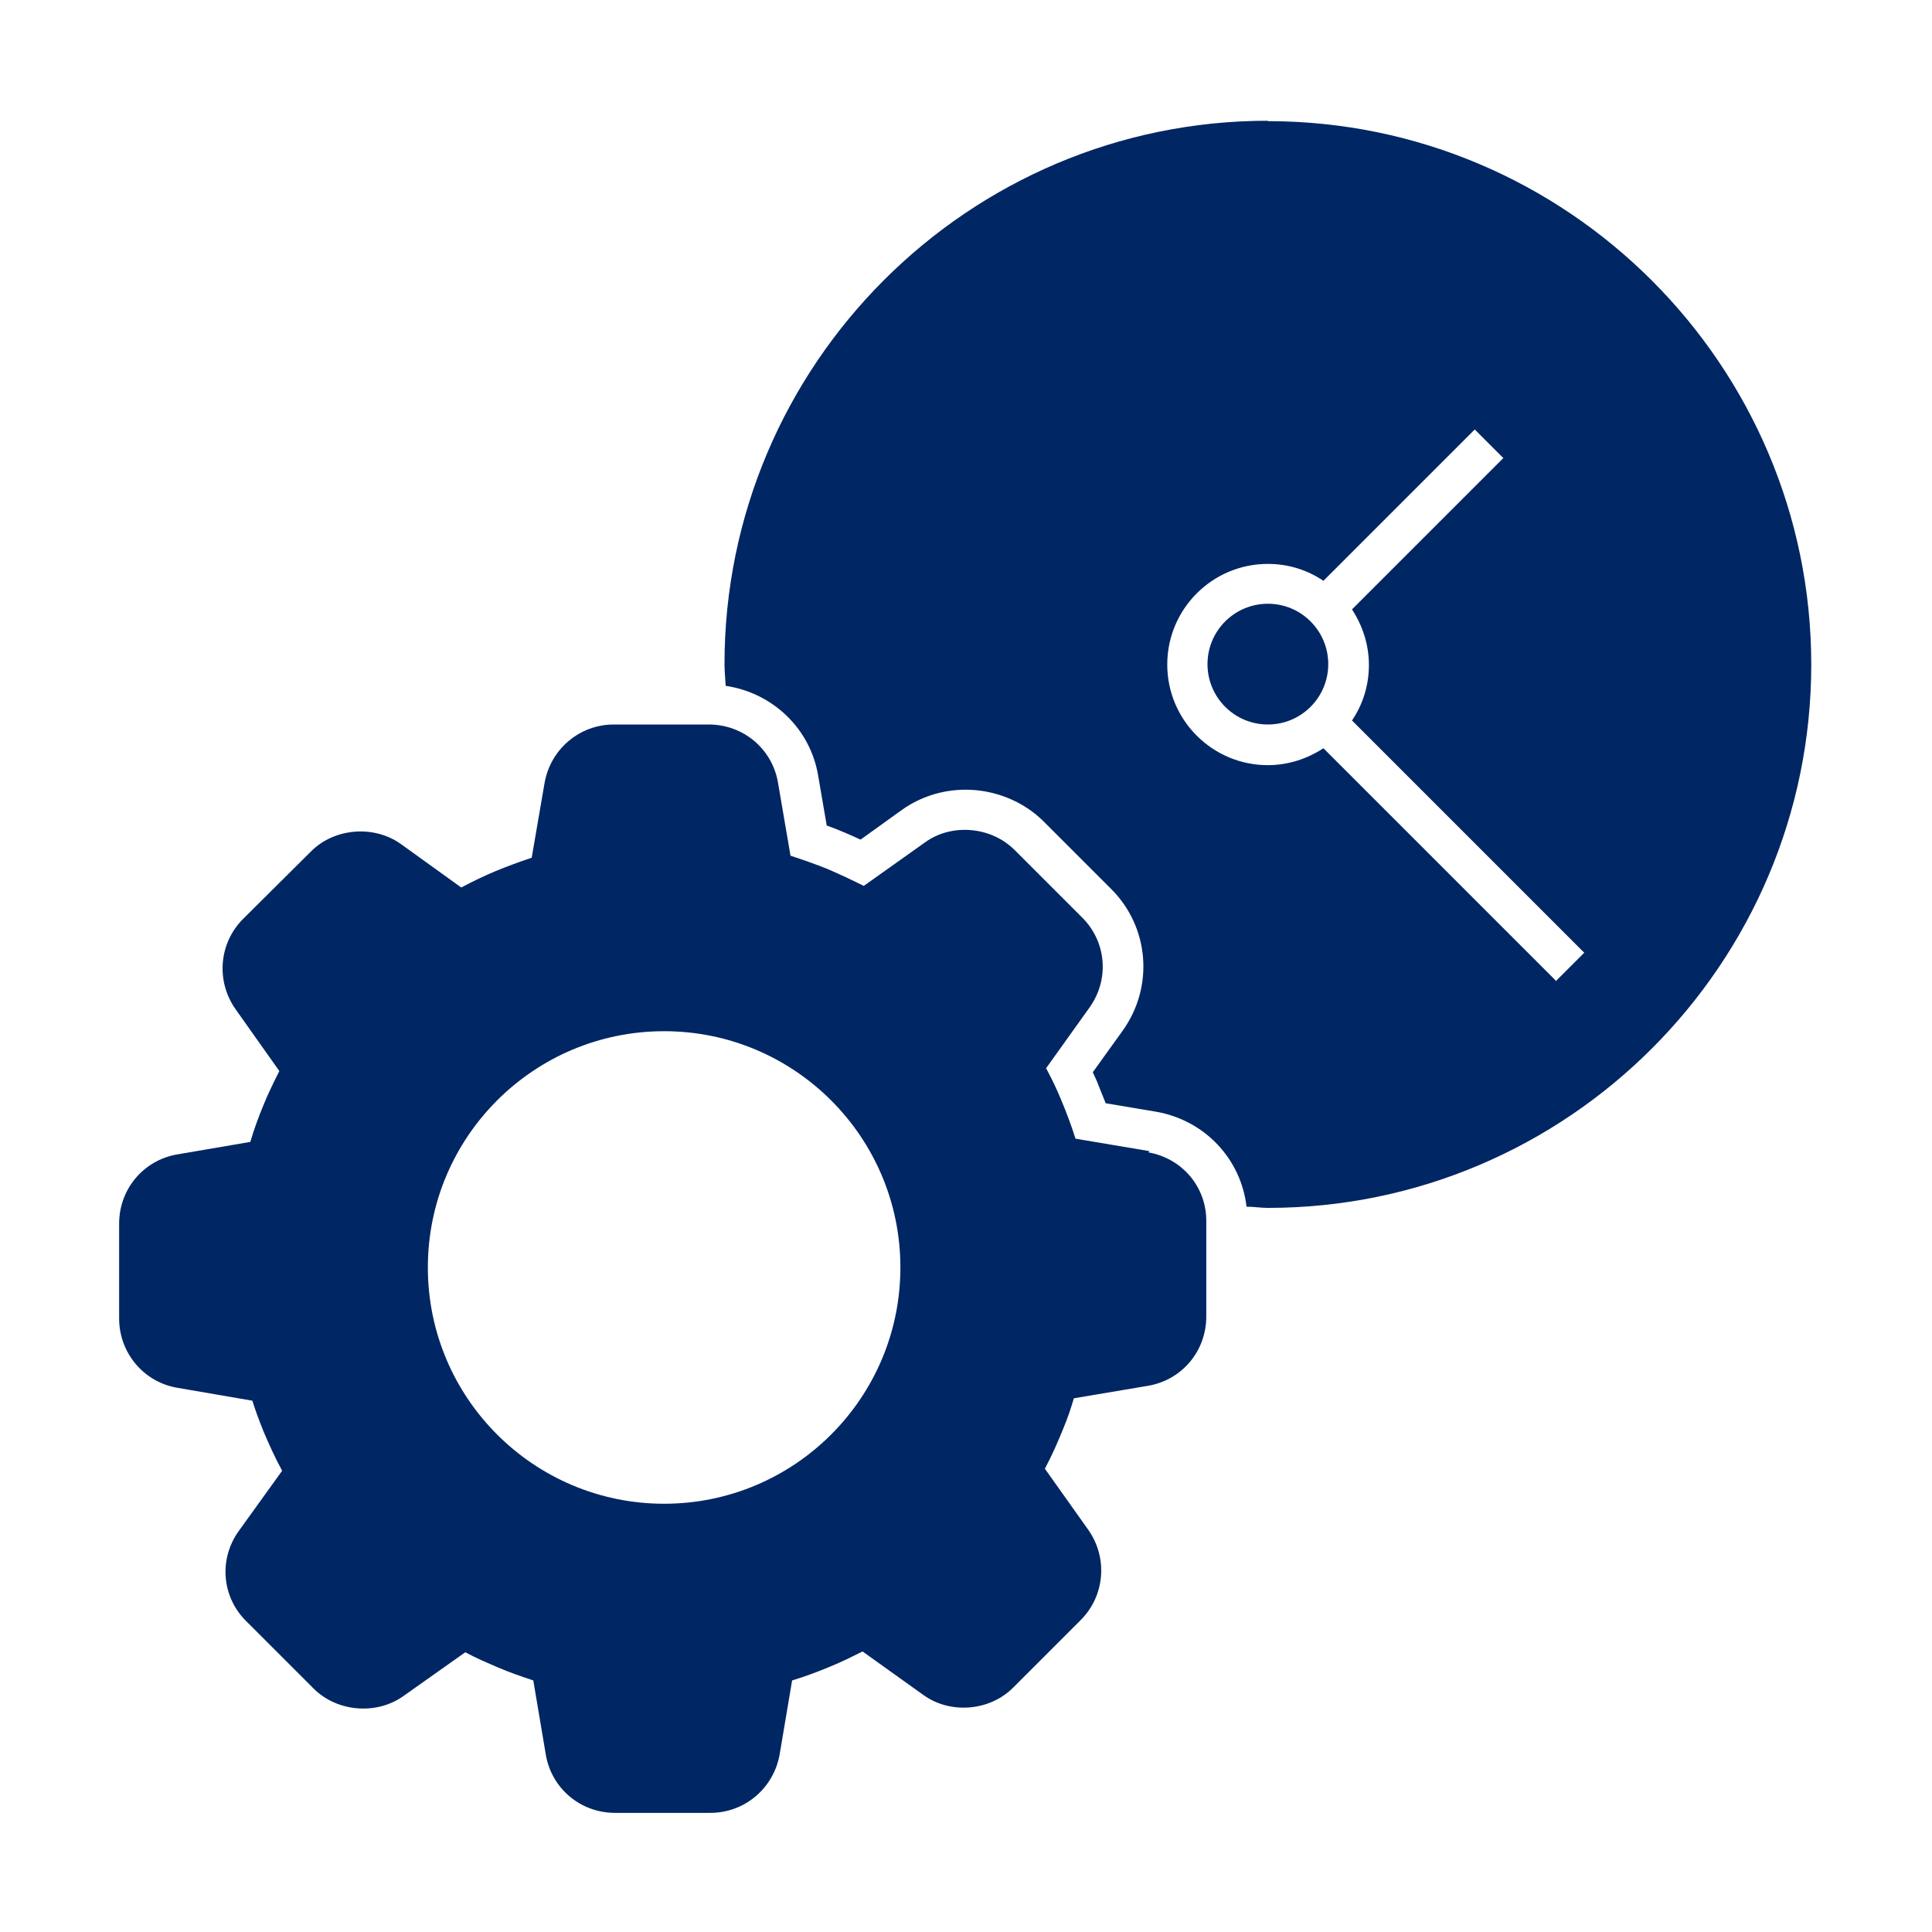 <?xml version="1.0" encoding="UTF-8"?>
<svg id="Pictograms_main_colour" data-name="Pictograms main colour" xmlns="http://www.w3.org/2000/svg" viewBox="0 0 48 48">
  <defs>
    <style>
      .cls-1 {
        fill: #002664;
      }
    </style>
  </defs>
  <path class="cls-1" d="m28.56,28.6l-1.84-.31c-.1-.32-.22-.64-.35-.95-.11-.27-.24-.54-.38-.8l1.08-1.51c.5-.7.42-1.64-.19-2.24l-1.67-1.67c-.59-.59-1.57-.67-2.23-.19l-1.52,1.08c-.3-.15-.6-.29-.9-.42-.3-.12-.61-.23-.92-.33l-.31-1.81c-.14-.84-.86-1.45-1.72-1.45h-2.36c-.85,0-1.57.61-1.72,1.45l-.32,1.86c-.3.1-.6.21-.89.33-.29.12-.58.26-.86.41l-1.5-1.08c-.67-.48-1.66-.4-2.24.19l-1.68,1.67c-.6.6-.68,1.54-.19,2.24l1.09,1.54c-.14.28-.28.56-.4.86-.12.29-.23.59-.32.9l-1.81.31c-.84.14-1.45.86-1.45,1.72v2.36c0,.85.61,1.58,1.45,1.72l1.86.32c.08.26.18.52.28.77.14.33.29.66.46.97l-1.08,1.5c-.5.7-.42,1.64.19,2.24l1.67,1.67c.59.59,1.57.66,2.23.19l1.54-1.09c.26.14.54.26.82.38.28.12.57.22.87.32l.31,1.84c.14.84.86,1.45,1.72,1.45h2.37c.85,0,1.57-.61,1.72-1.45l.31-1.84c.33-.1.65-.22.96-.35.27-.11.53-.24.79-.37l1.51,1.08c.66.48,1.65.41,2.24-.19l1.67-1.67c.6-.6.68-1.54.19-2.24l-1.08-1.52c.18-.34.33-.68.47-1.03.1-.24.18-.48.25-.72l1.84-.31c.84-.14,1.45-.86,1.45-1.72v-2.36c.01-.85-.59-1.57-1.44-1.72Zm-12.06,8.76c-3.24,0-5.87-2.63-5.87-5.87s2.63-5.87,5.87-5.87,5.87,2.63,5.87,5.87-2.63,5.87-5.87,5.87Z"/>
  <circle class="cls-1" cx="31.5" cy="16.5" r="1.5"/>
  <path class="cls-1" d="m31.5,3c-7.44,0-13.5,6.06-13.5,13.5,0,.18.02.36.03.54,1.16.17,2.11,1.06,2.3,2.25l.21,1.22c.14.05.27.1.41.16.14.06.28.12.43.19l1.03-.74c.45-.32,1-.5,1.58-.5.73,0,1.44.29,1.94.79l1.67,1.67c.95.94,1.08,2.43.29,3.53l-.74,1.03c.05.11.1.21.14.32.06.15.12.3.18.45l1.25.21c1.21.21,2.11,1.17,2.25,2.36.18,0,.35.03.53.03,7.44,0,13.5-6.06,13.5-13.5s-6.06-13.5-13.5-13.5Zm7.15,21.36l-5.77-5.77c-.4.26-.87.42-1.38.42-1.38,0-2.5-1.12-2.5-2.5s1.12-2.5,2.5-2.5c.51,0,.98.15,1.38.42l3.76-3.76.71.71-3.76,3.76c.26.4.42.87.42,1.38s-.15.98-.42,1.38l5.77,5.77-.71.71Z"/>
</svg>